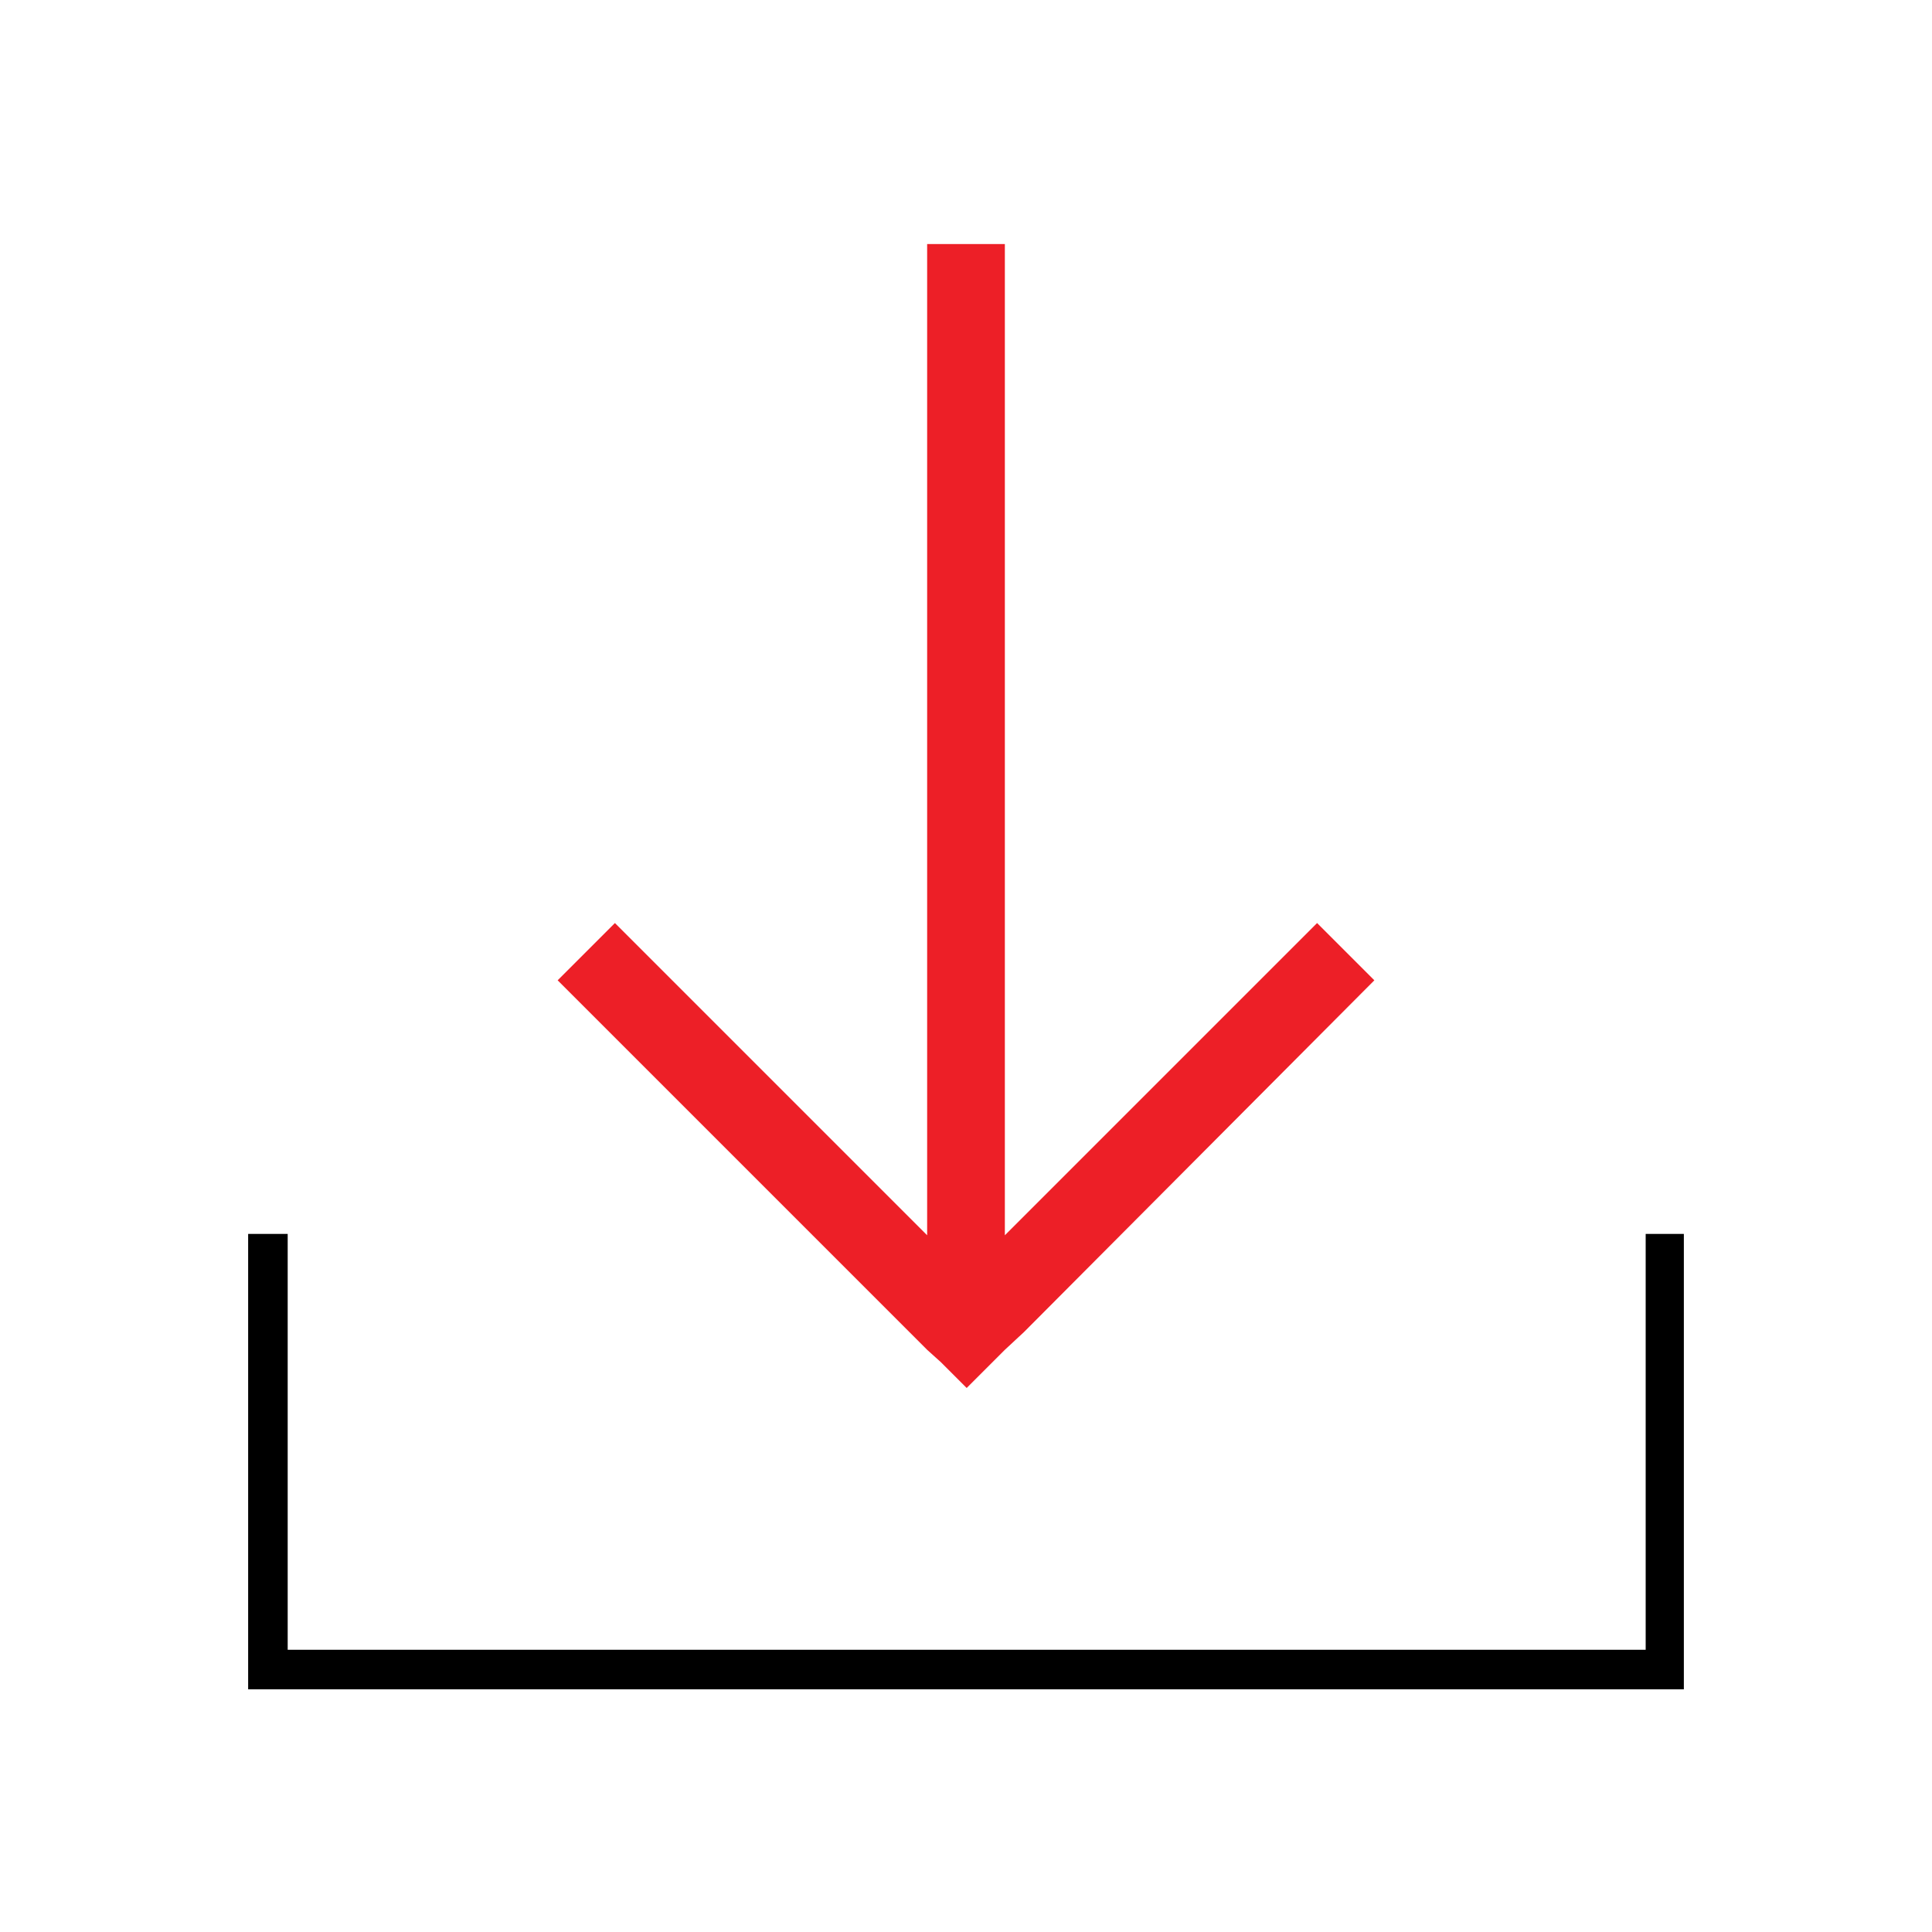 <?xml version="1.0" encoding="utf-8"?>
<!-- Generator: Adobe Illustrator 23.0.3, SVG Export Plug-In . SVG Version: 6.00 Build 0)  -->
<svg version="1.1" id="Layer_1" xmlns="http://www.w3.org/2000/svg" xmlns:xlink="http://www.w3.org/1999/xlink" x="0px" y="0px"
	 viewBox="0 0 141.7 141.7" style="enable-background:new 0 0 141.7 141.7;" xml:space="preserve">
<style type="text/css">
	.st0{fill:#ED1F27;}
</style>
<g>
	<g>
		<polygon points="123.5,90.5 123.5,123.9 18.2,123.9 18.2,90.5 21.1,90.5 21.1,121 120.7,121 120.7,90.5 		"/>
	</g>
	<polygon class="st0" points="100.8,71.9 75.1,97.7 73.7,99 72.8,99.9 70.9,101.8 69,99.9 68,99 40.9,71.9 45.1,67.7 68,90.6 
		68,17.9 73.7,17.9 73.7,90.6 96.6,67.7 	"/>
</g>
</svg>
